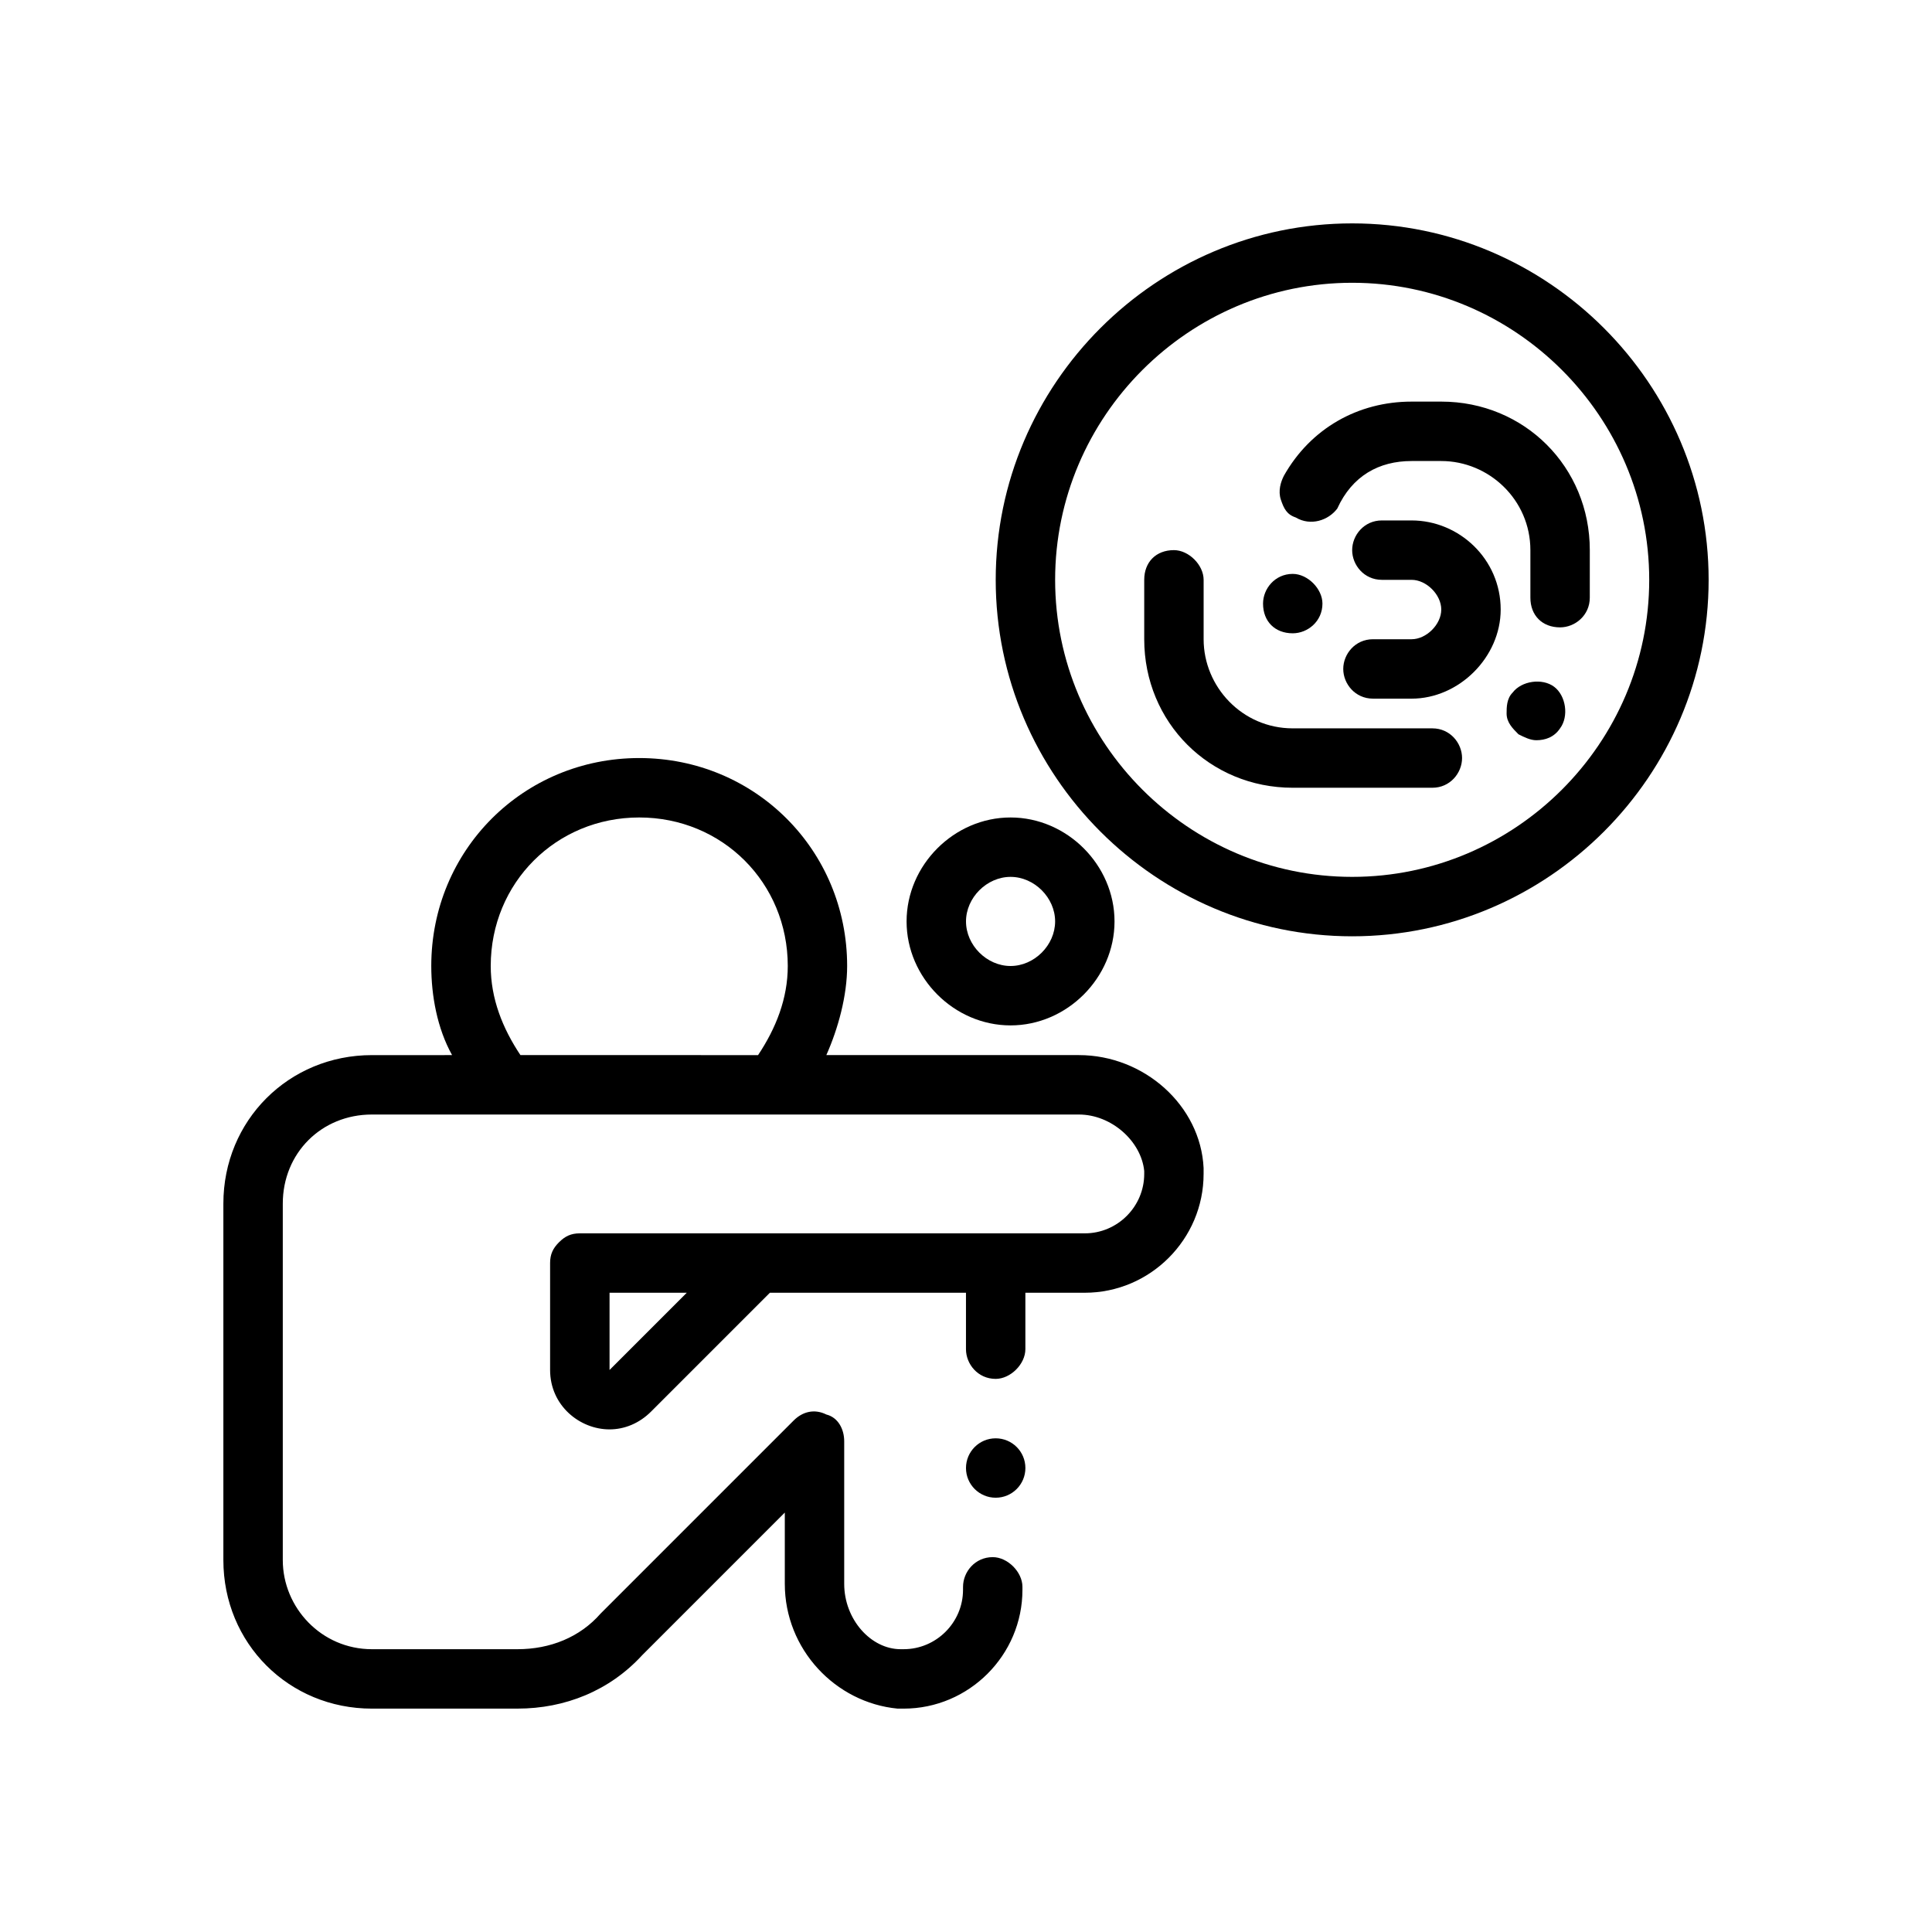 <?xml version="1.0" encoding="UTF-8"?>
<!-- Uploaded to: SVG Repo, www.svgrepo.com, Generator: SVG Repo Mixer Tools -->
<svg fill="#000000" width="800px" height="800px" version="1.1" viewBox="144 144 512 512" xmlns="http://www.w3.org/2000/svg">
 <g>
  <path d="m415.74 533.04c0 4.348-3.523 7.871-7.871 7.871s-7.871-3.523-7.871-7.871 3.523-7.871 7.871-7.871 7.871 3.523 7.871 7.871"/>
  <path d="m242.56 596.8h38.574c12.594 0 24.402-4.723 33.062-14.168l37.785-37.785v18.895c0 17.32 13.383 31.488 29.914 33.062h1.574c17.32 0 31.488-14.168 31.488-31.488v-0.789c0-3.938-3.938-7.871-7.871-7.871-4.723 0-7.871 3.938-7.871 7.871l-0.004 0.785c0 8.66-7.086 15.742-15.742 15.742h-0.789c-7.871 0-14.957-7.871-14.957-17.32v-37.785c0-3.148-1.574-6.297-4.723-7.086-3.148-1.574-6.297-0.789-8.66 1.574l-51.168 51.168c-5.508 6.301-13.383 9.449-22.039 9.449h-38.574c-13.383 0-23.617-11.02-23.617-23.617v-94.461c0-13.383 10.234-23.617 23.617-23.617h15.742 0.789 170.82c8.66 0 16.531 7.086 17.32 14.957v0.789c0 8.66-7.086 15.742-15.742 15.742h-133.83c-2.363 0-3.938 0.789-5.512 2.363-1.574 1.57-2.363 3.144-2.363 5.508v28.34c0 9.445 7.871 15.742 15.742 15.742 3.938 0 7.871-1.574 11.02-4.723l31.488-31.488h51.961v14.957c0 3.938 3.148 7.871 7.871 7.871 3.938 0 7.871-3.938 7.871-7.871v-14.957h15.742c17.32 0 31.488-14.168 31.488-31.488v-0.789-0.789c-0.789-16.531-15.742-29.914-33.062-29.914h-66.914c3.148-7.086 5.512-15.742 5.512-23.617 0-30.699-24.402-55.105-55.105-55.105-30.699 0-55.105 24.402-55.105 55.105 0 7.871 1.574 16.531 5.512 23.617l-5.508 0.004h-0.789-14.953c-22.043 0-39.359 17.32-39.359 39.359v94.465c0 22.043 17.316 39.363 39.359 39.363zm62.977-89.742v-20.469h20.469zm-31.488-107.06c0-22.043 17.32-39.359 39.359-39.359 22.043 0 39.359 17.32 39.359 39.359 0 8.66-3.148 16.531-7.871 23.617l-62.977-0.004c-4.723-7.082-7.871-14.957-7.871-23.613z"/>
  <path d="m502.34 203.2c-51.957 0-94.465 42.508-94.465 94.465 0 51.957 42.508 94.465 94.465 94.465 51.957 0 94.465-42.508 94.465-94.465 0-51.957-42.512-94.465-94.465-94.465zm0 173.18c-43.297 0-78.719-35.426-78.719-78.719-0.004-43.297 35.422-78.723 78.719-78.723 43.297 0 78.719 35.426 78.719 78.719 0 43.297-35.422 78.723-78.719 78.723z"/>
  <path d="m439.36 388.19c0-14.957-12.594-27.551-27.551-27.551-14.957-0.004-27.555 12.594-27.555 27.551 0 14.957 12.594 27.551 27.551 27.551 14.957 0 27.555-12.594 27.555-27.551zm-39.359 0c0-6.297 5.512-11.809 11.809-11.809s11.809 5.512 11.809 11.809c-0.004 6.297-5.512 11.809-11.812 11.809-6.297 0-11.805-5.512-11.805-11.809z"/>
  <path d="m523.59 337.02h-37c-13.383 0-23.617-11.02-23.617-23.617v-15.742c0-3.938-3.938-7.871-7.871-7.871-4.723 0-7.871 3.148-7.871 7.871v15.742c0 22.043 17.32 39.359 39.359 39.359h37c4.723 0 7.871-3.938 7.871-7.871 0-3.938-3.148-7.871-7.871-7.871z"/>
  <path d="m525.95 250.43h-7.871c-14.168 0-26.766 7.086-33.852 19.68-0.789 1.574-1.574 3.938-0.789 6.297 0.789 2.363 1.574 3.938 3.938 4.723 3.938 2.363 8.66 0.789 11.02-2.363 3.941-8.656 11.023-12.59 19.684-12.59h7.871c12.594 0 23.617 10.234 23.617 23.617v12.594c0 4.723 3.148 7.871 7.871 7.871 3.938 0 7.871-3.148 7.871-7.871l0.004-12.598c0-22.039-17.32-39.359-39.363-39.359z"/>
  <path d="m486.59 311.83c3.938 0 7.871-3.148 7.871-7.871 0-3.938-3.938-7.871-7.871-7.871-4.723 0-7.871 3.938-7.871 7.871 0 4.723 3.148 7.871 7.871 7.871z"/>
  <path d="m518.08 281.92h-7.871c-4.723 0-7.871 3.938-7.871 7.871 0 3.938 3.148 7.871 7.871 7.871h7.871c3.938 0 7.871 3.938 7.871 7.871 0 3.938-3.938 7.871-7.871 7.871h-10.234c-4.723 0-7.871 3.938-7.871 7.871 0 3.938 3.148 7.871 7.871 7.871l10.234 0.004c12.594 0 23.617-11.02 23.617-23.617 0-13.379-11.02-23.613-23.617-23.613z"/>
  <path d="m544.84 327.57c-1.574 1.574-1.574 3.938-1.574 5.512 0 2.363 1.574 3.938 3.148 5.512 1.574 0.789 3.148 1.574 4.723 1.574 2.363 0 4.723-0.789 6.297-3.148 2.363-3.148 1.574-8.66-1.574-11.02-3.148-2.363-8.656-1.578-11.02 1.57z"/>
 </g>
</svg>